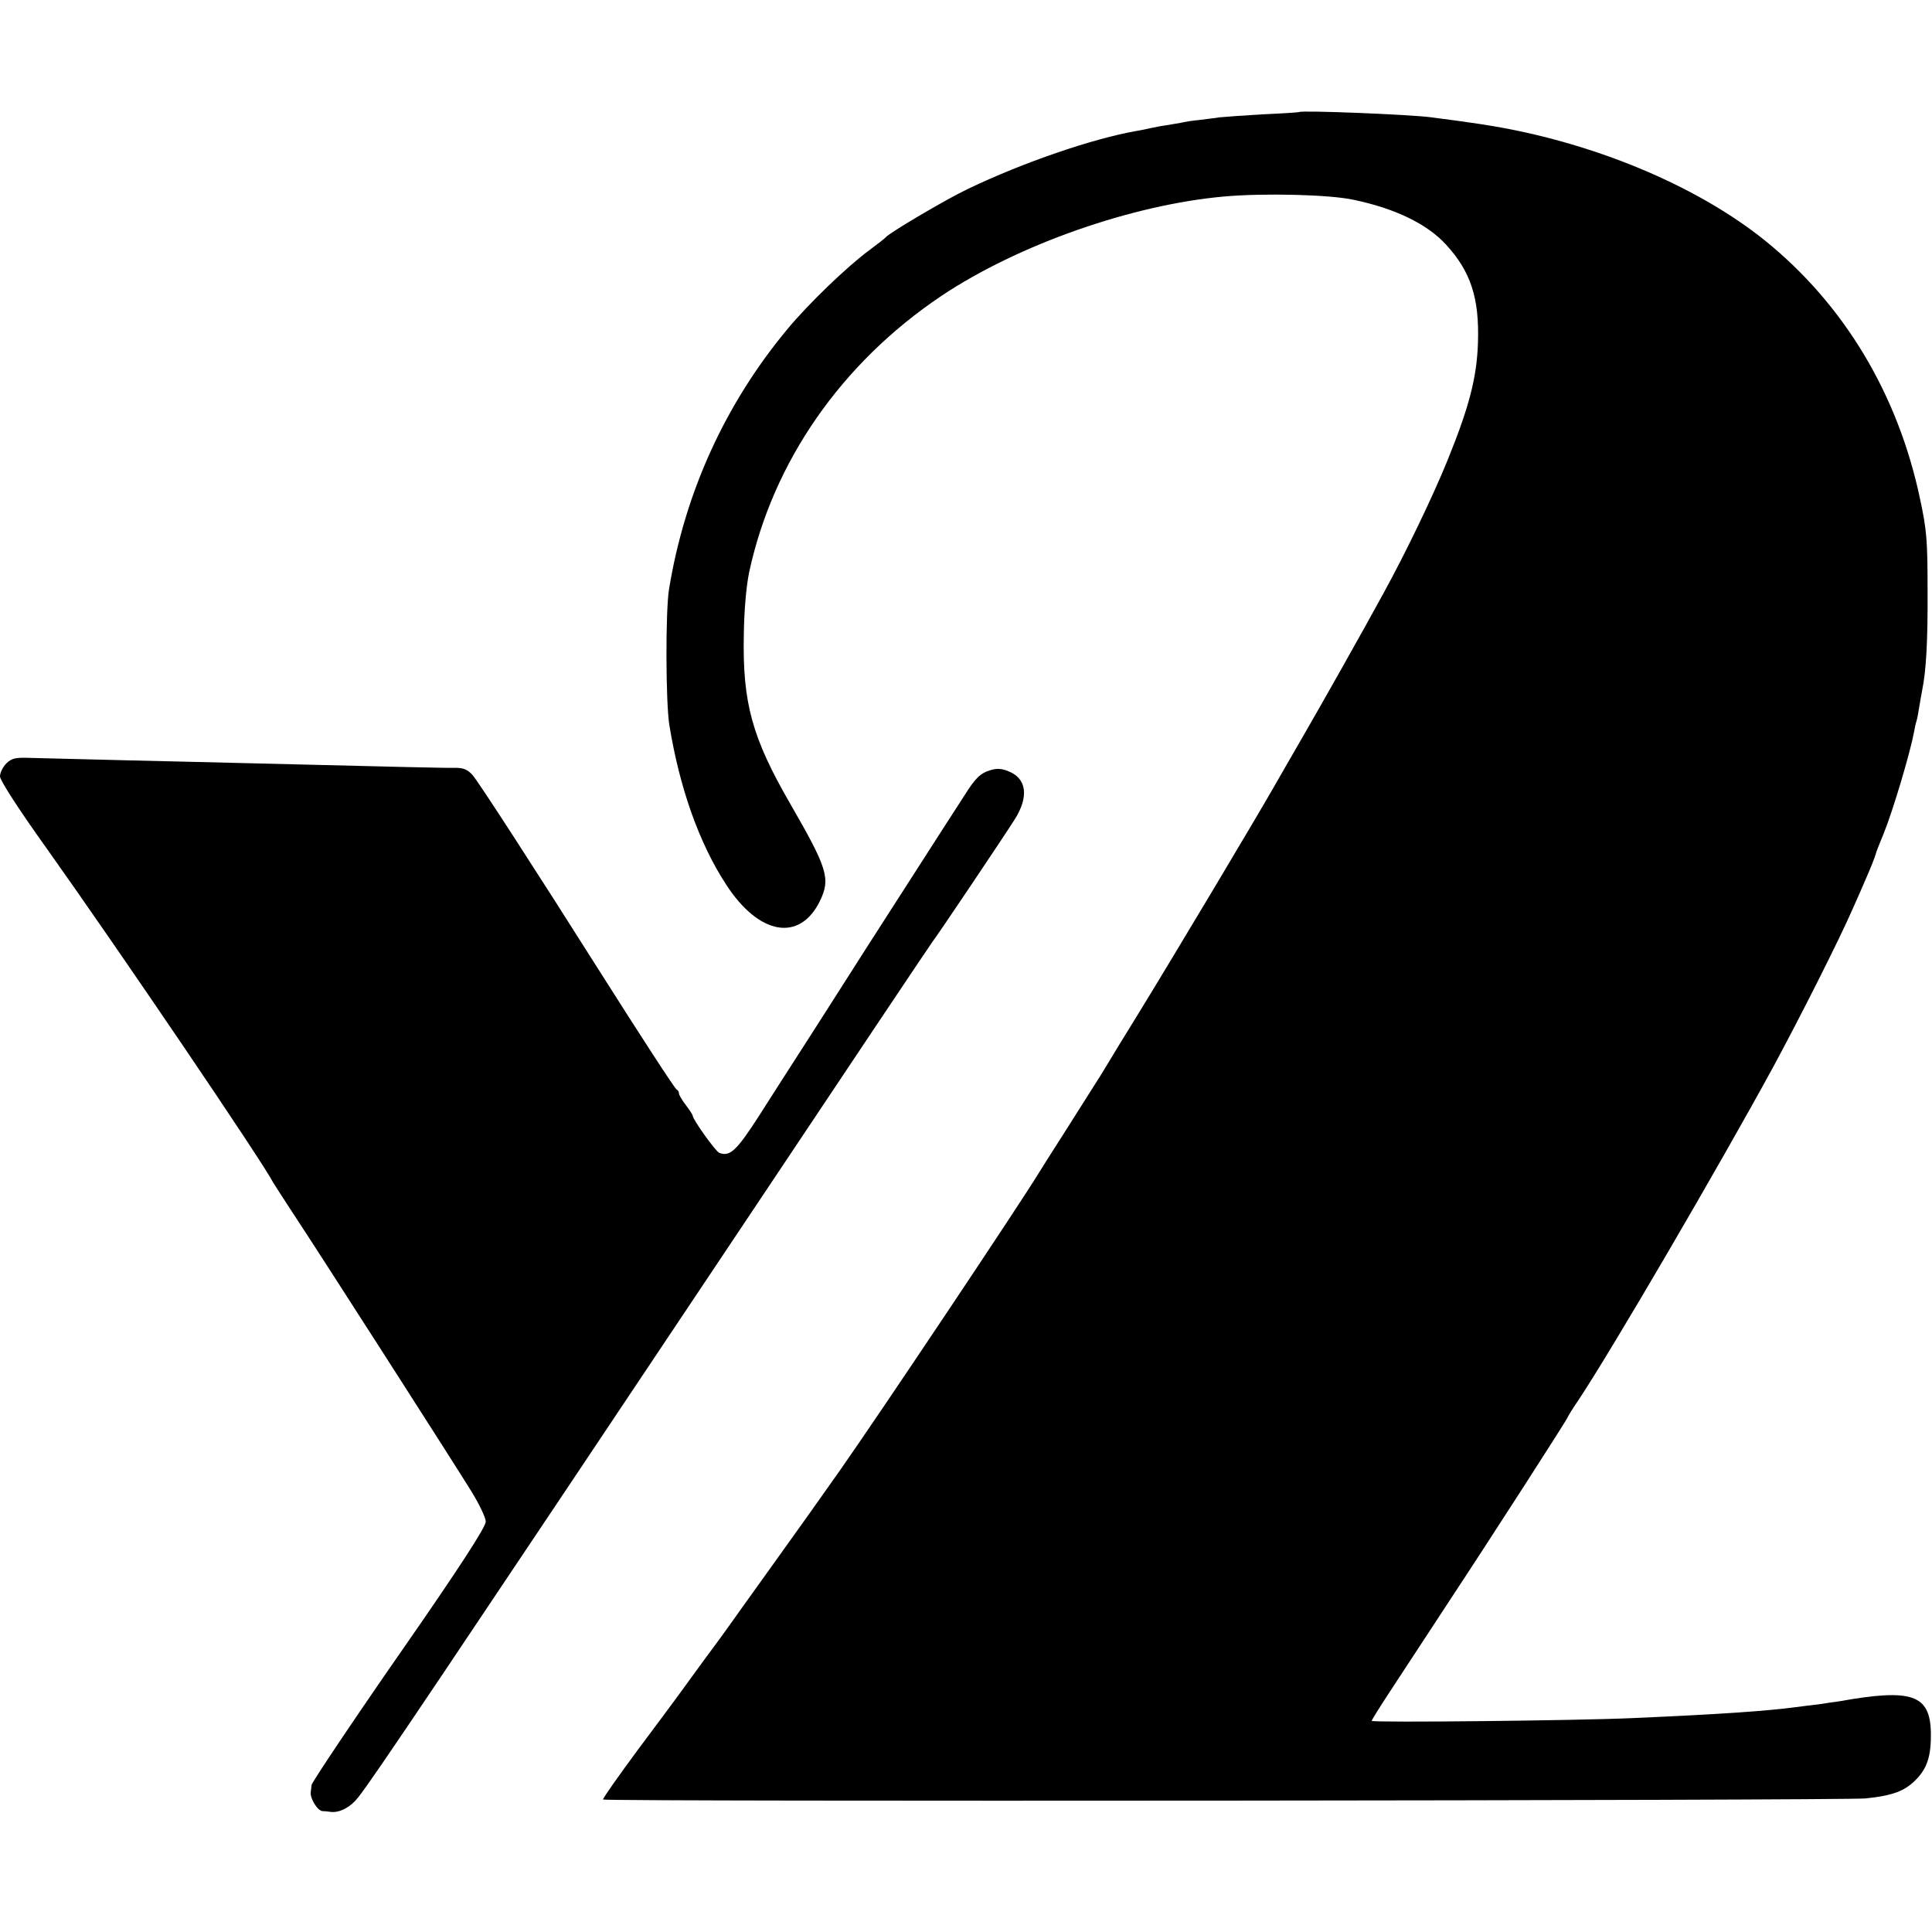 <?xml version="1.0" standalone="no"?>
<!DOCTYPE svg PUBLIC "-//W3C//DTD SVG 20010904//EN"
 "http://www.w3.org/TR/2001/REC-SVG-20010904/DTD/svg10.dtd">
<svg version="1.0" xmlns="http://www.w3.org/2000/svg"
 width="700pt" height="700pt" viewBox="0 0 700 700"
 preserveAspectRatio="xMidYMid meet">
<g transform="translate(0,700) scale(0.1,-0.1)"
fill="#000000" stroke="none">
<path d="M4707 6594 c-1 -1 -58 -5 -127 -8 -69 -4 -141 -9 -160 -11 -19 -3
-54 -7 -77 -10 -24 -2 -53 -7 -65 -10 -13 -2 -36 -6 -53 -9 -16 -2 -41 -7 -55
-10 -14 -3 -36 -8 -50 -10 -161 -28 -414 -115 -614 -211 -78 -37 -281 -157
-296 -174 -3 -4 -30 -25 -61 -48 -80 -59 -219 -193 -294 -283 -227 -272 -374
-595 -431 -945 -13 -79 -12 -408 1 -491 37 -228 108 -429 206 -579 119 -184
267 -209 340 -59 39 81 27 118 -108 352 -138 239 -173 365 -168 612 1 88 9
176 19 225 86 402 335 760 697 1003 277 185 689 330 1024 360 146 13 383 7
470 -12 152 -32 266 -88 334 -162 90 -98 121 -194 116 -354 -4 -127 -31 -232
-110 -427 -54 -133 -153 -338 -231 -480 -80 -147 -231 -414 -297 -528 -38 -66
-81 -140 -95 -165 -67 -118 -365 -617 -502 -840 -46 -74 -94 -153 -107 -175
-13 -22 -36 -59 -51 -82 -15 -24 -63 -99 -107 -169 -44 -69 -85 -133 -90 -142
-68 -112 -576 -872 -720 -1077 -54 -77 -164 -232 -244 -343 -80 -112 -153
-213 -161 -225 -8 -12 -50 -69 -93 -127 -42 -58 -83 -114 -91 -125 -8 -11 -73
-99 -145 -195 -71 -96 -128 -177 -126 -180 5 -8 4500 -4 4575 4 96 10 140 26
180 66 43 43 57 87 56 172 -3 138 -68 161 -331 114 -16 -2 -50 -7 -75 -11 -25
-3 -61 -7 -80 -10 -116 -15 -276 -26 -595 -40 -194 -9 -945 -17 -945 -10 0 3
29 50 64 103 35 53 130 198 211 322 163 247 435 670 435 675 0 2 17 30 39 62
123 185 512 852 704 1204 98 181 241 464 291 579 16 36 37 83 46 105 19 43 31
74 36 90 1 6 14 39 29 75 35 87 96 293 110 368 2 13 6 31 9 40 3 9 7 33 10 52
3 19 8 45 10 57 15 71 21 182 20 363 0 182 -3 219 -27 331 -80 381 -276 707
-564 939 -232 186 -575 335 -933 404 -65 12 -113 20 -275 41 -73 10 -470 26
-478 19z"/>
<path d="M23 4234 c-13 -13 -23 -34 -23 -47 0 -14 64 -114 167 -258 273 -384
786 -1141 823 -1214 3 -5 35 -55 71 -110 89 -134 578 -897 646 -1007 29 -47
53 -97 53 -111 0 -20 -99 -172 -290 -447 -166 -238 -340 -497 -341 -507 -1 -7
-2 -19 -3 -25 -4 -23 24 -68 42 -70 9 0 24 -2 32 -3 32 -3 71 18 98 53 58 74
285 413 1393 2072 376 564 686 1027 689 1030 8 8 260 383 297 442 51 81 43
147 -22 173 -23 10 -42 12 -65 5 -38 -11 -56 -29 -95 -91 -16 -24 -51 -80 -80
-124 -28 -44 -150 -234 -271 -422 -120 -189 -239 -374 -264 -413 -25 -38 -82
-128 -128 -200 -83 -129 -107 -152 -146 -137 -13 5 -96 121 -96 134 0 3 -11
21 -25 39 -14 18 -25 37 -25 42 0 6 -3 12 -8 14 -6 2 -130 193 -282 433 -234
370 -438 685 -458 707 -18 20 -33 26 -61 26 -31 -1 -194 3 -761 17 -69 2 -258
6 -420 10 -162 4 -324 8 -360 9 -55 2 -67 -1 -87 -20z"/>
</g>
</svg>
